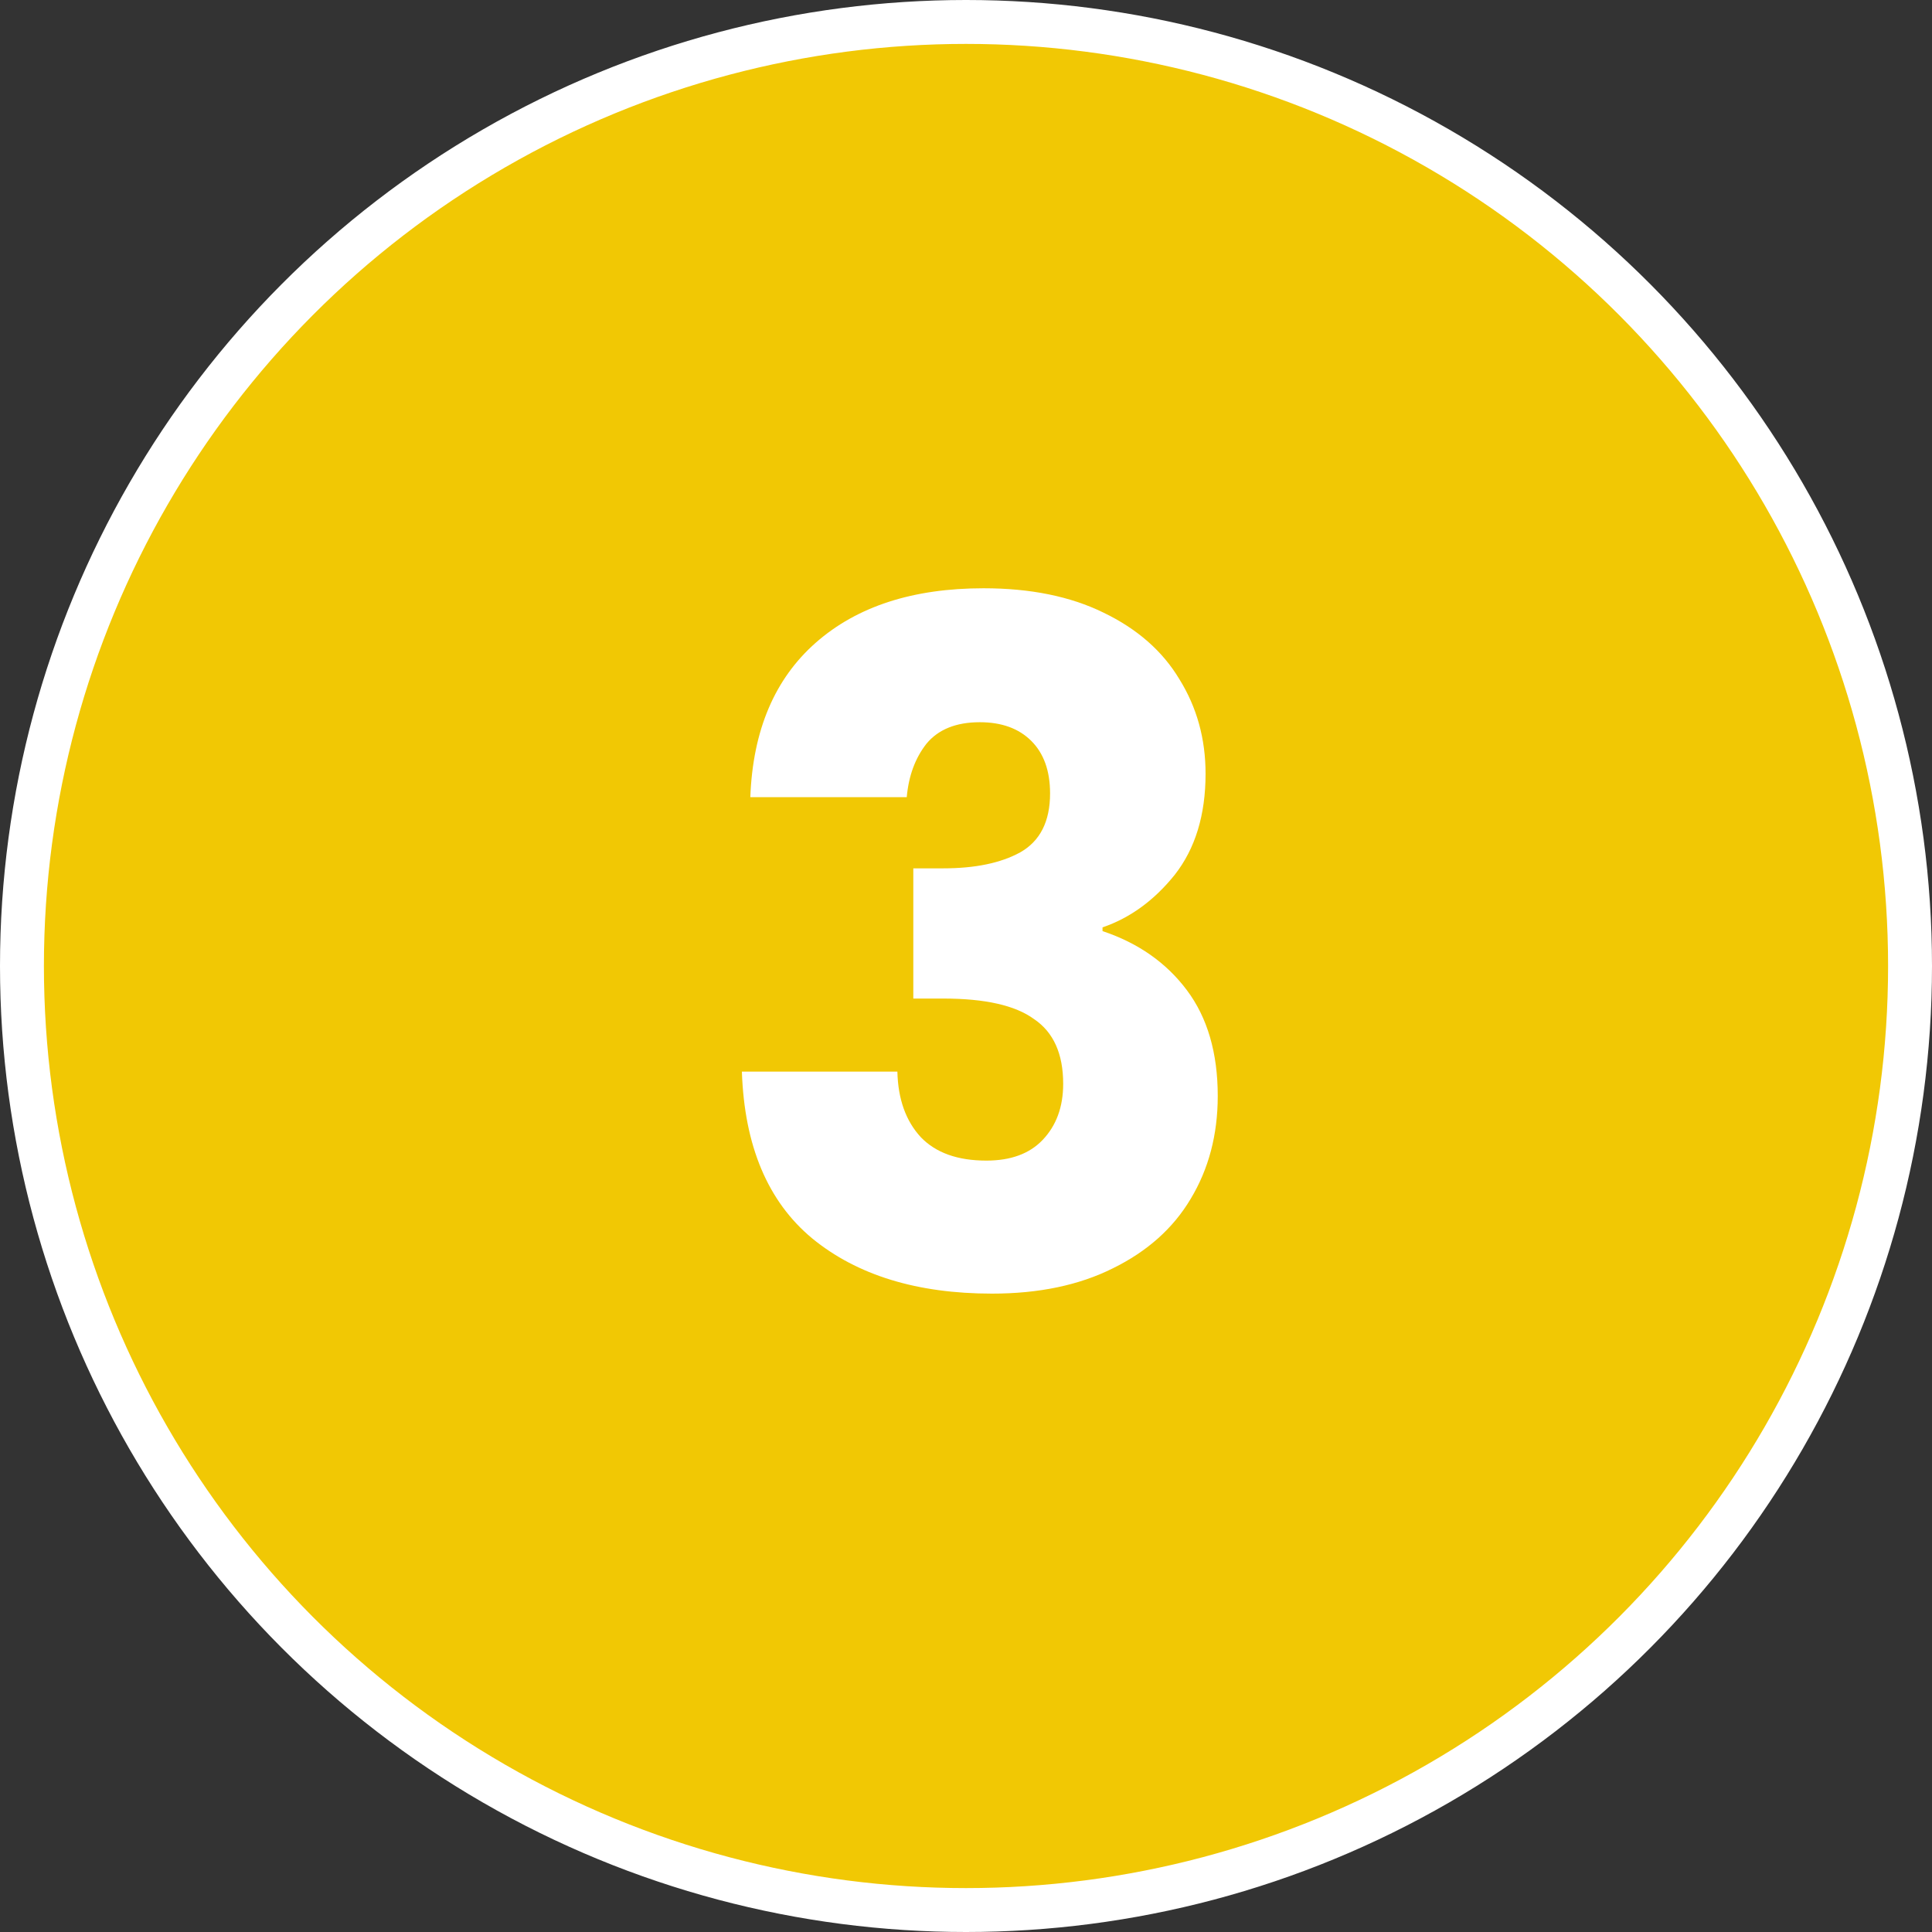 <svg xmlns="http://www.w3.org/2000/svg" width="132" height="132" viewBox="0 0 132 132" fill="none"><rect x="0" y="0" width="132" height="132" fill="#333333" stroke="none"/><circle cx="66" cy="66" r="64.5" fill="#F1C804" stroke="white" stroke-width="3"></circle><path d="M51.264 54.464C51.435 49.899 52.928 46.379 55.744 43.904C58.56 41.429 62.379 40.192 67.2 40.192C70.4 40.192 73.131 40.747 75.392 41.856C77.696 42.965 79.424 44.48 80.576 46.4C81.771 48.32 82.368 50.475 82.368 52.864C82.368 55.68 81.664 57.984 80.256 59.776C78.848 61.525 77.205 62.72 75.328 63.36V63.616C77.76 64.427 79.68 65.771 81.088 67.648C82.496 69.525 83.2 71.936 83.2 74.88C83.2 77.525 82.581 79.872 81.344 81.92C80.149 83.925 78.379 85.504 76.032 86.656C73.728 87.808 70.976 88.384 67.776 88.384C62.656 88.384 58.56 87.125 55.488 84.608C52.459 82.091 50.859 78.293 50.688 73.216H61.312C61.355 75.093 61.888 76.587 62.912 77.696C63.936 78.763 65.429 79.296 67.392 79.296C69.056 79.296 70.336 78.827 71.232 77.888C72.171 76.907 72.64 75.627 72.64 74.048C72.64 72 71.979 70.528 70.656 69.632C69.376 68.693 67.307 68.224 64.448 68.224H62.4V59.328H64.448C66.624 59.328 68.373 58.965 69.696 58.24C71.061 57.472 71.744 56.128 71.744 54.208C71.744 52.672 71.317 51.477 70.464 50.624C69.611 49.771 68.437 49.344 66.944 49.344C65.323 49.344 64.107 49.835 63.296 50.816C62.528 51.797 62.08 53.013 61.952 54.464H51.264Z" fill="white"></path></svg>